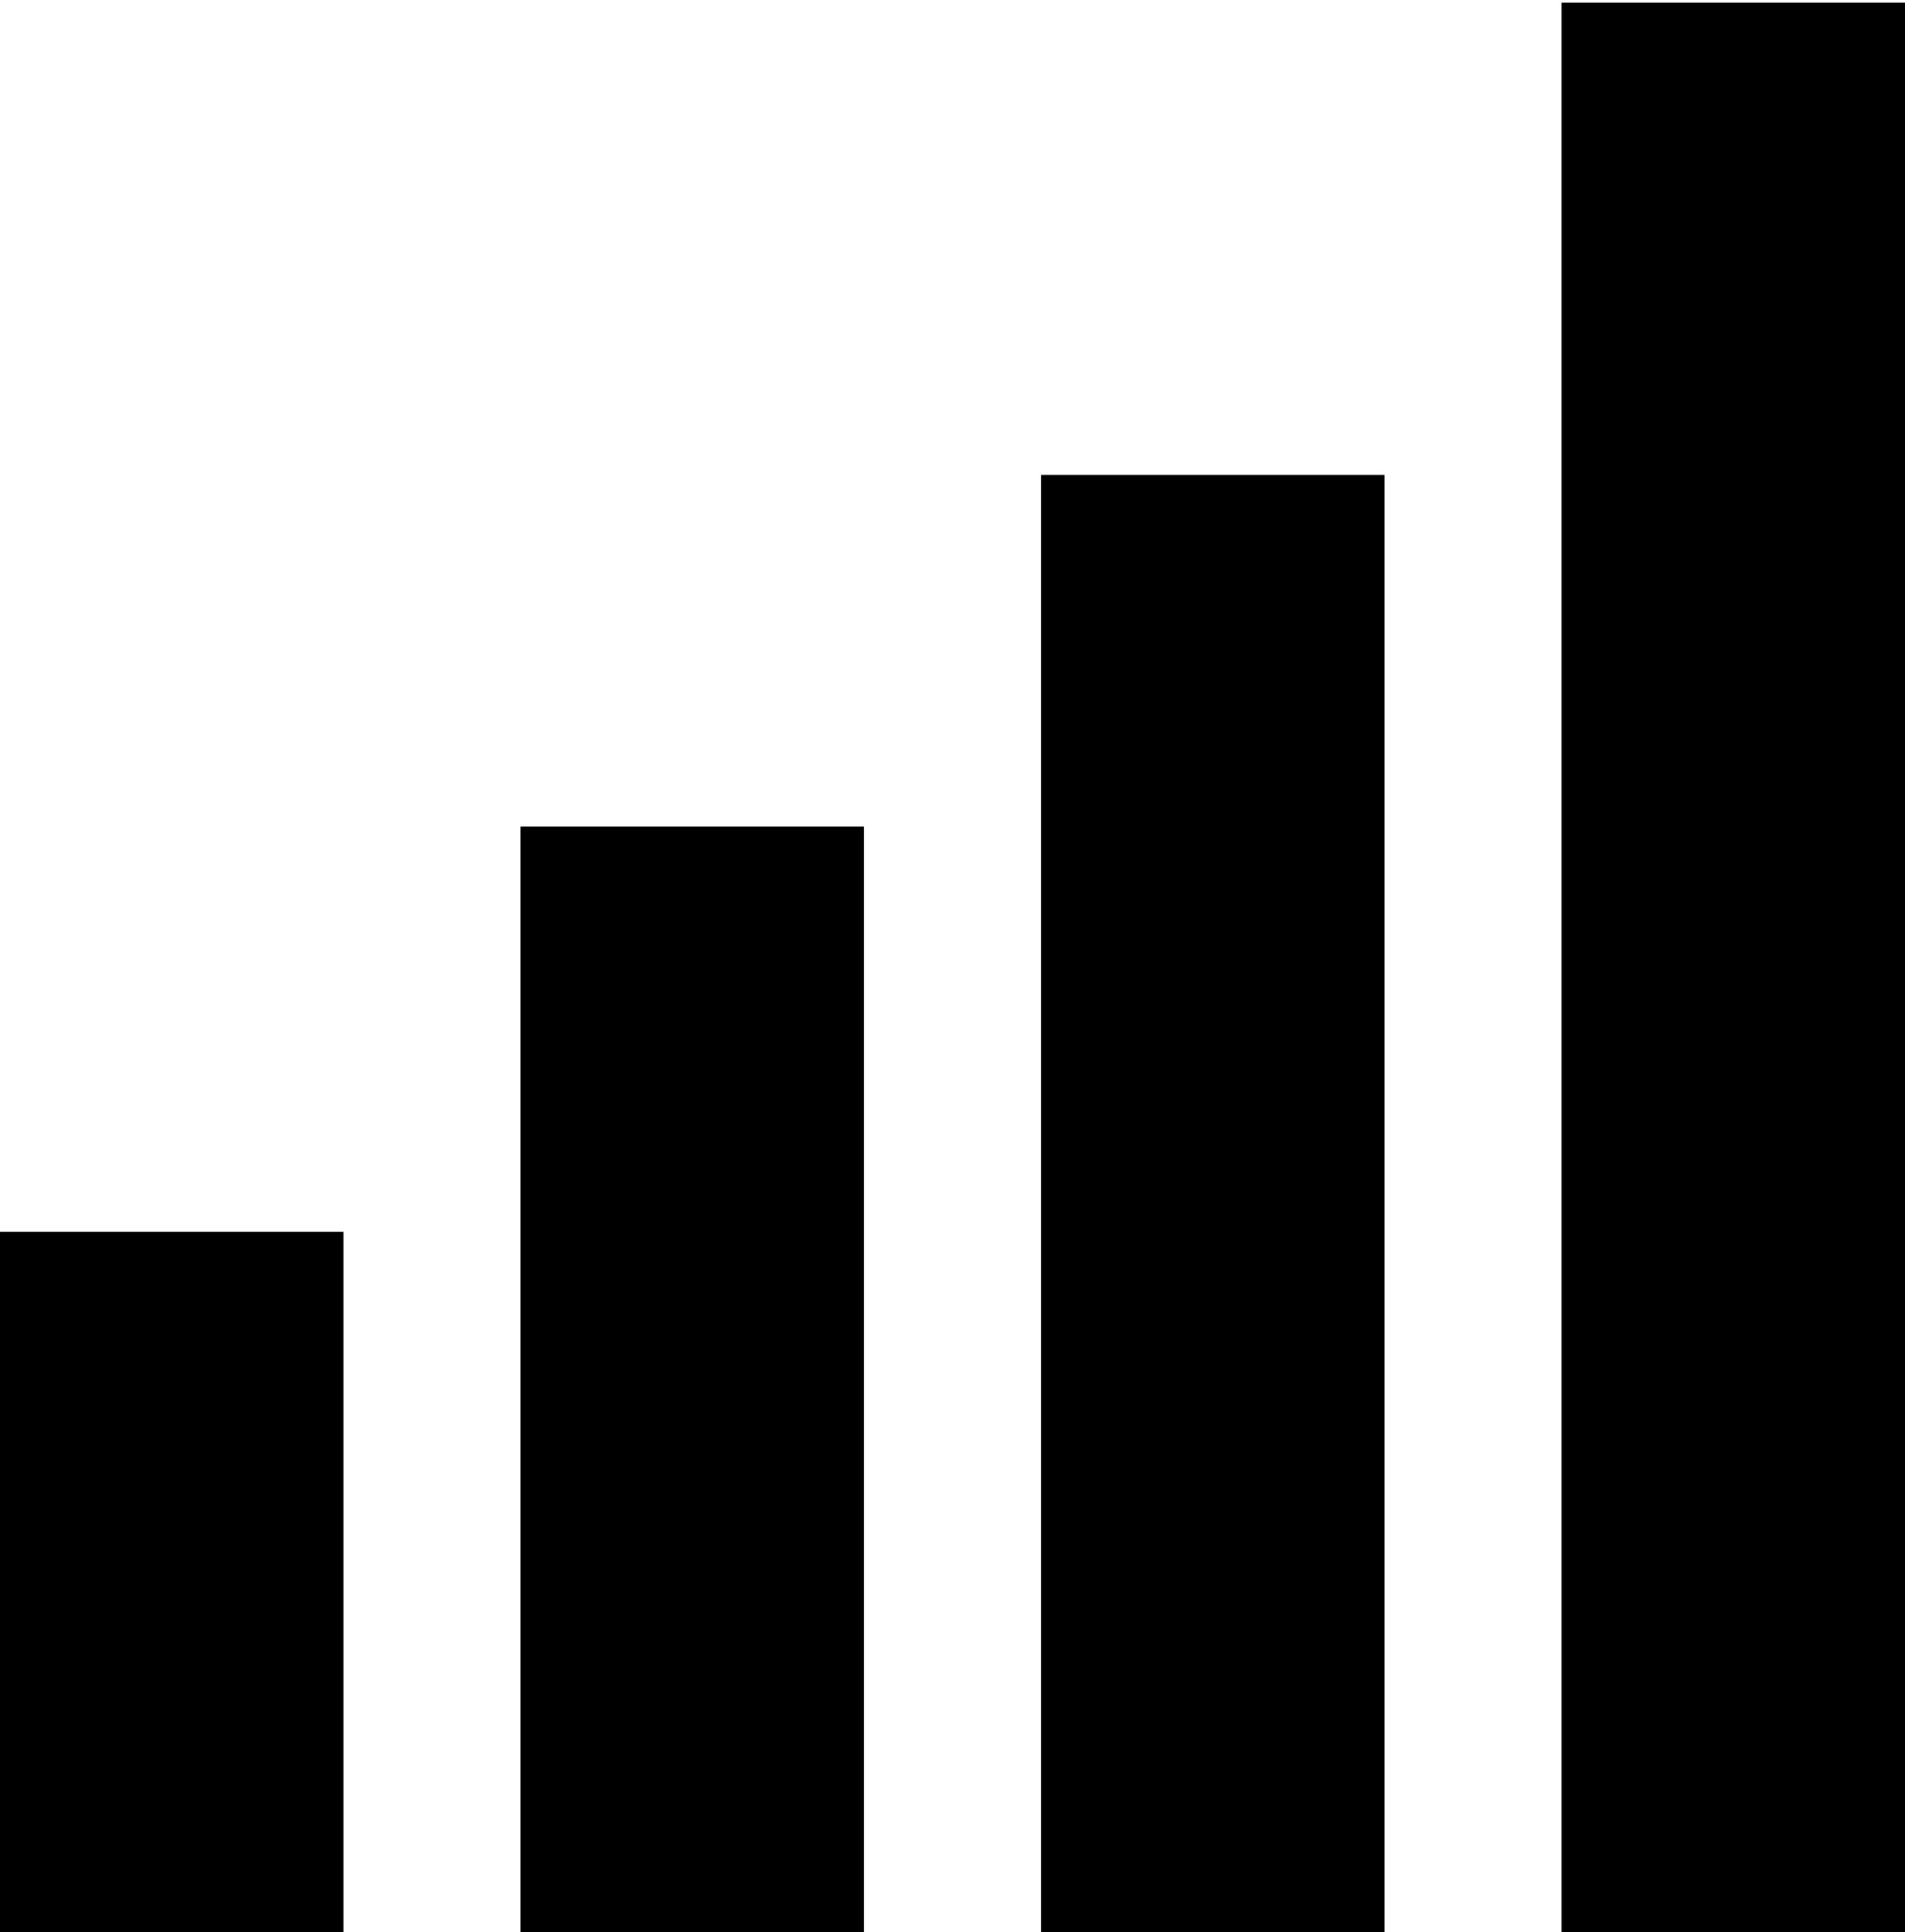 <?xml version="1.0" encoding="utf-8"?>
<!-- Generator: Adobe Illustrator 23.0.1, SVG Export Plug-In . SVG Version: 6.00 Build 0)  -->
<svg version="1.1" id="Layer_1" xmlns="http://www.w3.org/2000/svg" xmlns:xlink="http://www.w3.org/1999/xlink" x="0px" y="0px"
	 width="71px" height="72px" viewBox="0 0 71 72" enable-background="new 0 0 71 72" xml:space="preserve">
<g>
	<rect x="0" y="45.9" width="12.8" height="26.1"/>
	<rect x="19.4" y="30.8" width="12.8" height="41.2"/>
	<rect x="38.8" y="17.7" width="12.8" height="54.3"/>
	<rect x="58.2" y="0.1" width="12.8" height="71.9"/>
</g>
</svg>
